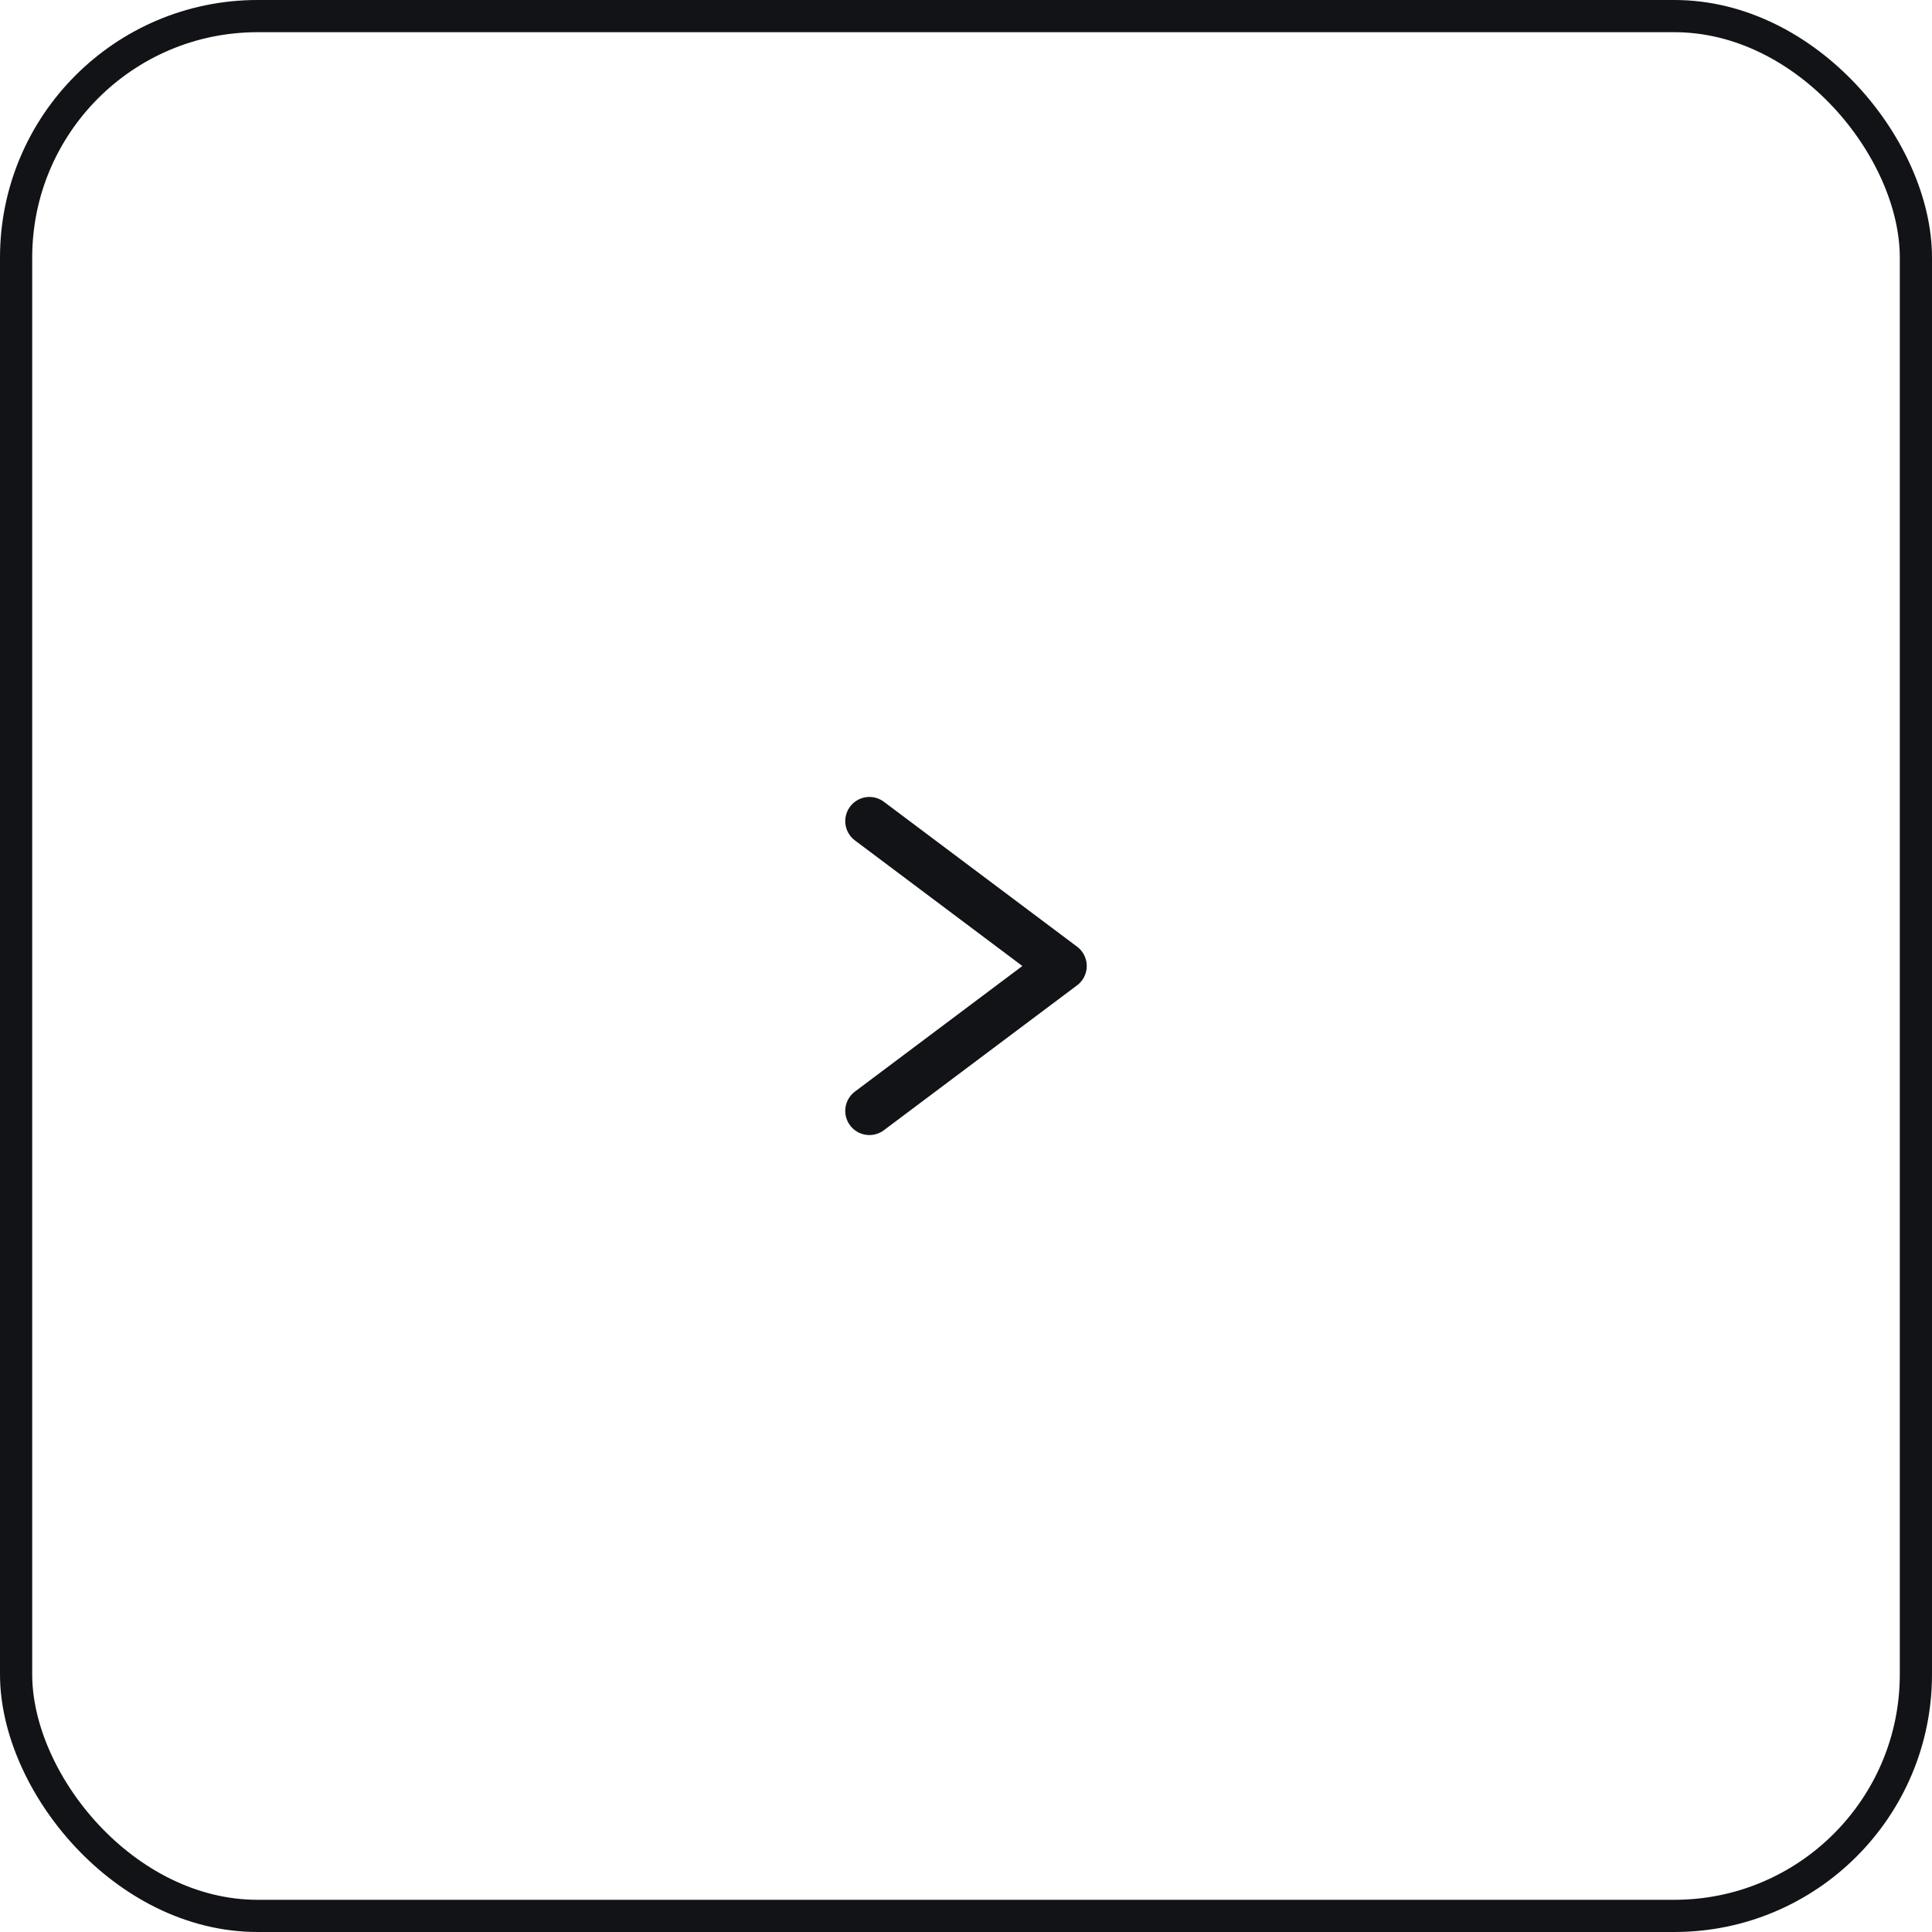 <?xml version="1.0" encoding="UTF-8"?> <svg xmlns="http://www.w3.org/2000/svg" width="60" height="60" viewBox="0 0 60 60" fill="none"><rect x="0.5" y="0.5" width="59" height="59" rx="7.5" stroke="#121316"></rect><path d="M27 34.5L33 30L27 25.5" stroke="#121316" stroke-width="1.5" stroke-linecap="round" stroke-linejoin="round"></path></svg> 